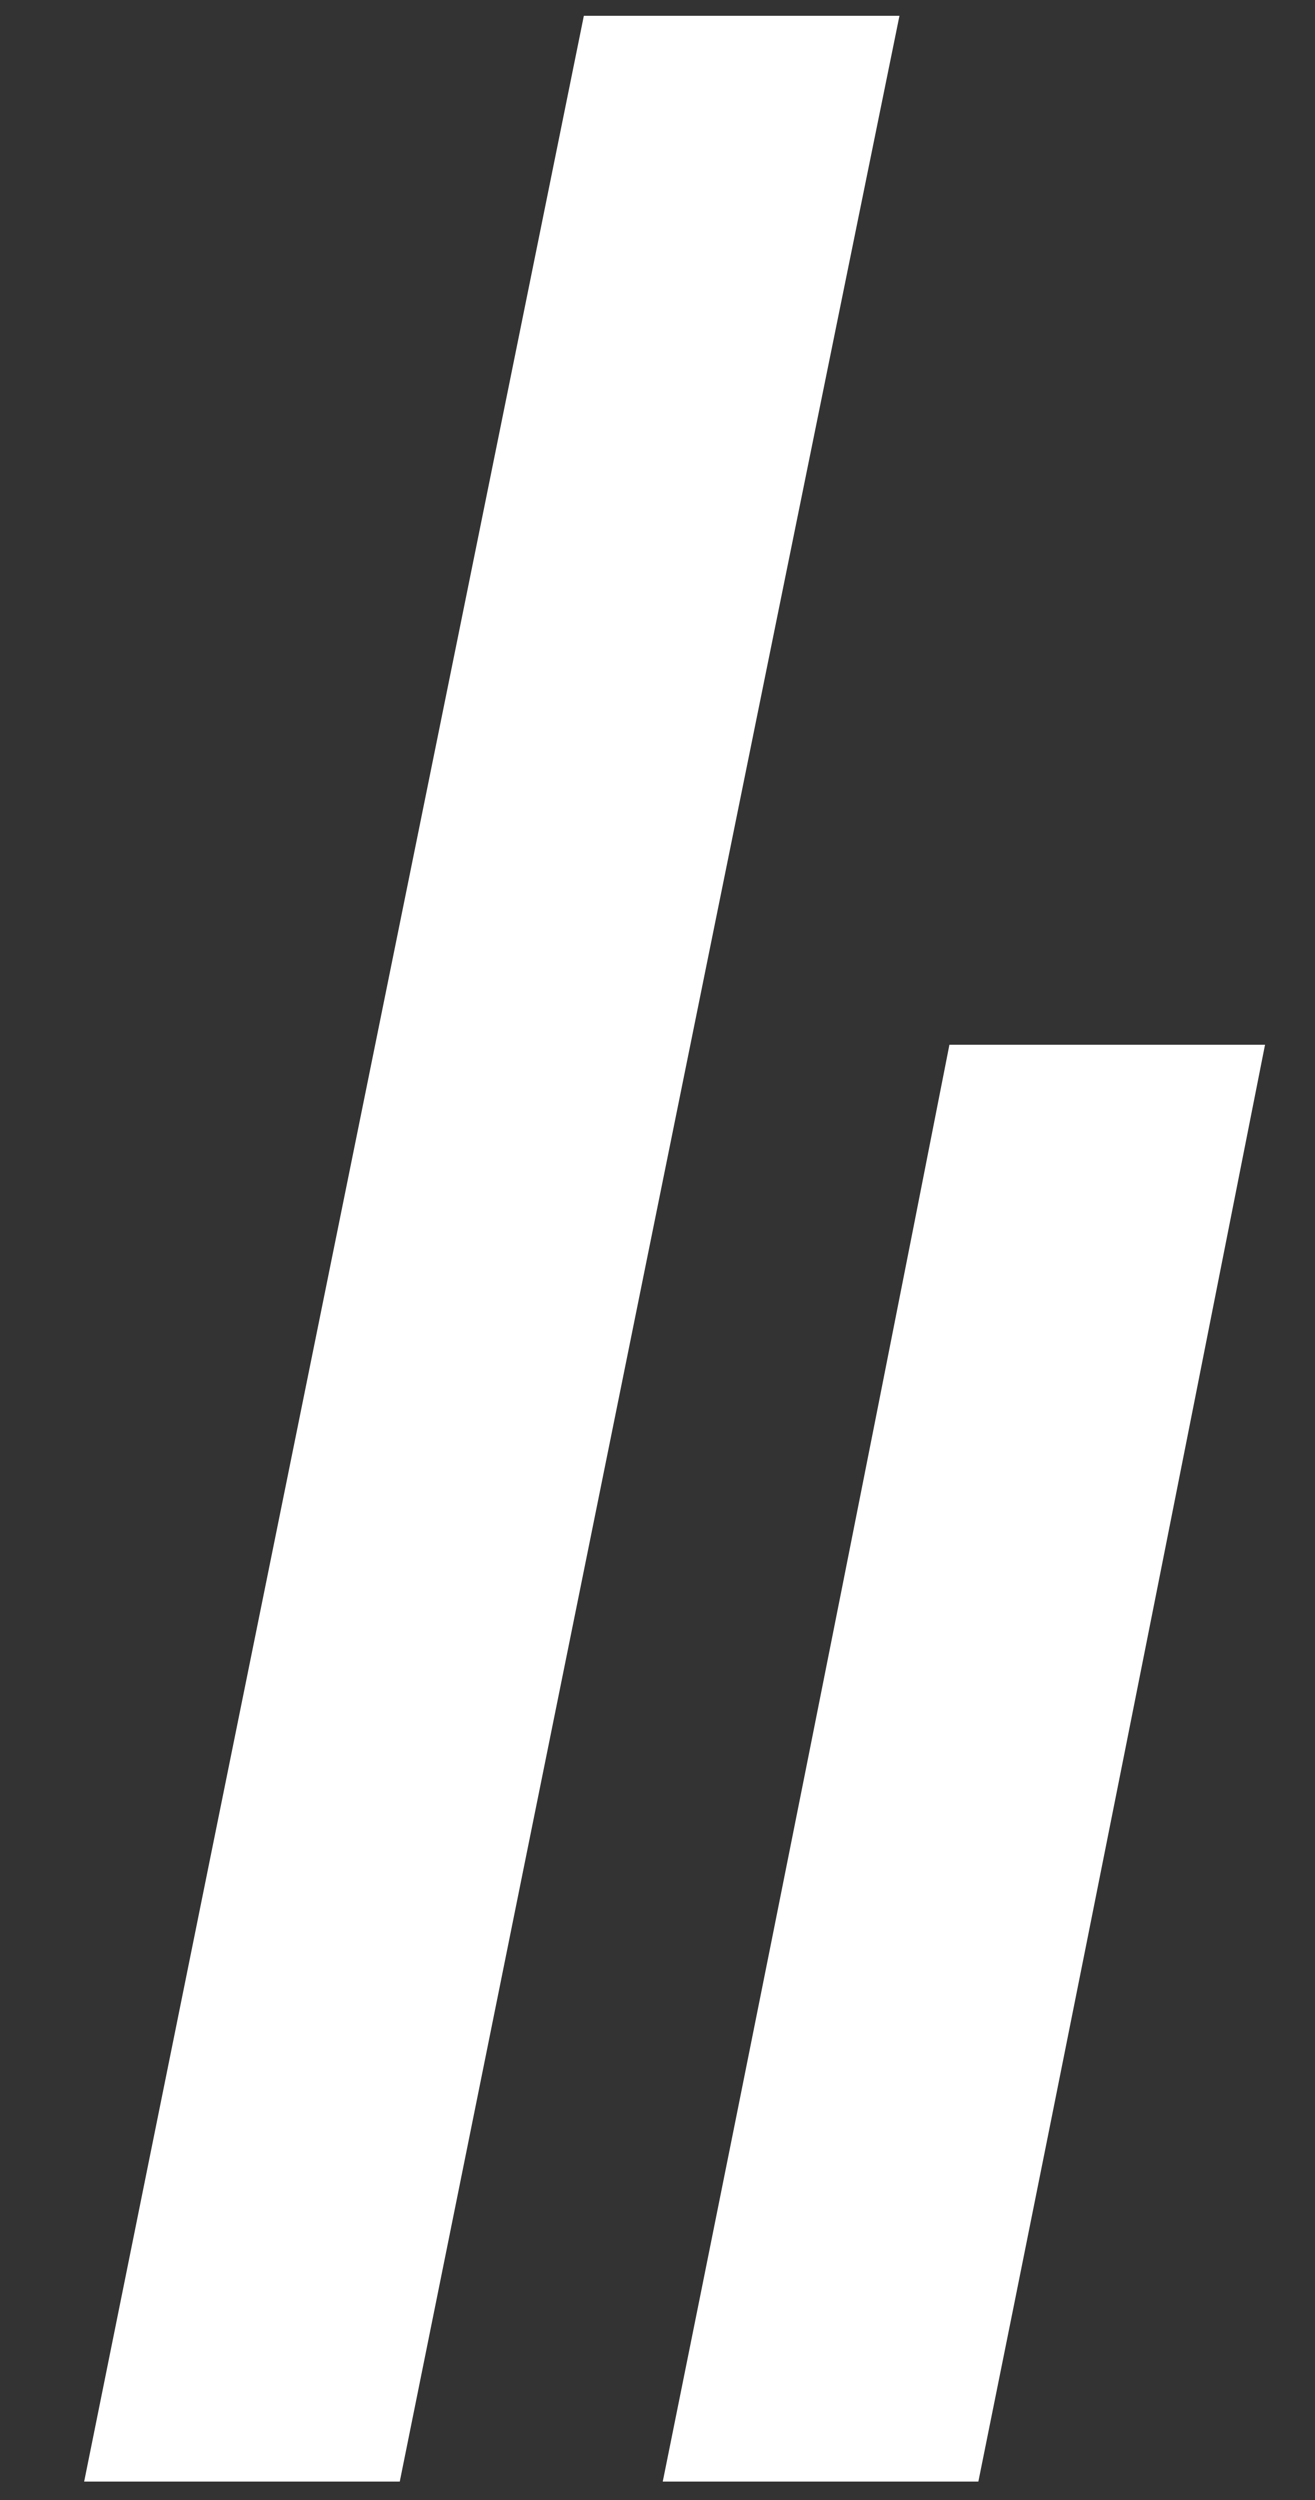 <?xml version="1.0" encoding="utf-8"?>
<svg version="1.1" xmlns="http://www.w3.org/2000/svg" xmlns:xlink="http://www.w3.org/1999/xlink" x="0px"
	y="0px" viewBox="125 114 50 95" width="100%" xml:space="preserve">
<rect x="125" y="114" width="50" height="95" fill="#333333" stroke="none"/>
<path fill="white" d="M128.2,208.3c6.4-31.7,12.7-62.6,19-93.7c4.1,0,7.9,0,12,0c-6.4,31.4-12.7,62.5-19,93.7C136.1,208.3,132.3,208.3,128.2,208.3z"/>
<path fill="white" d="M162.2,208.3c-4.2,0-7.8,0-12,0c3.7-18.3,7.3-36.3,10.9-54.6c4,0,7.7,0,12,0C169.5,171.9,165.9,190,162.2,208.3z"/>
</svg>